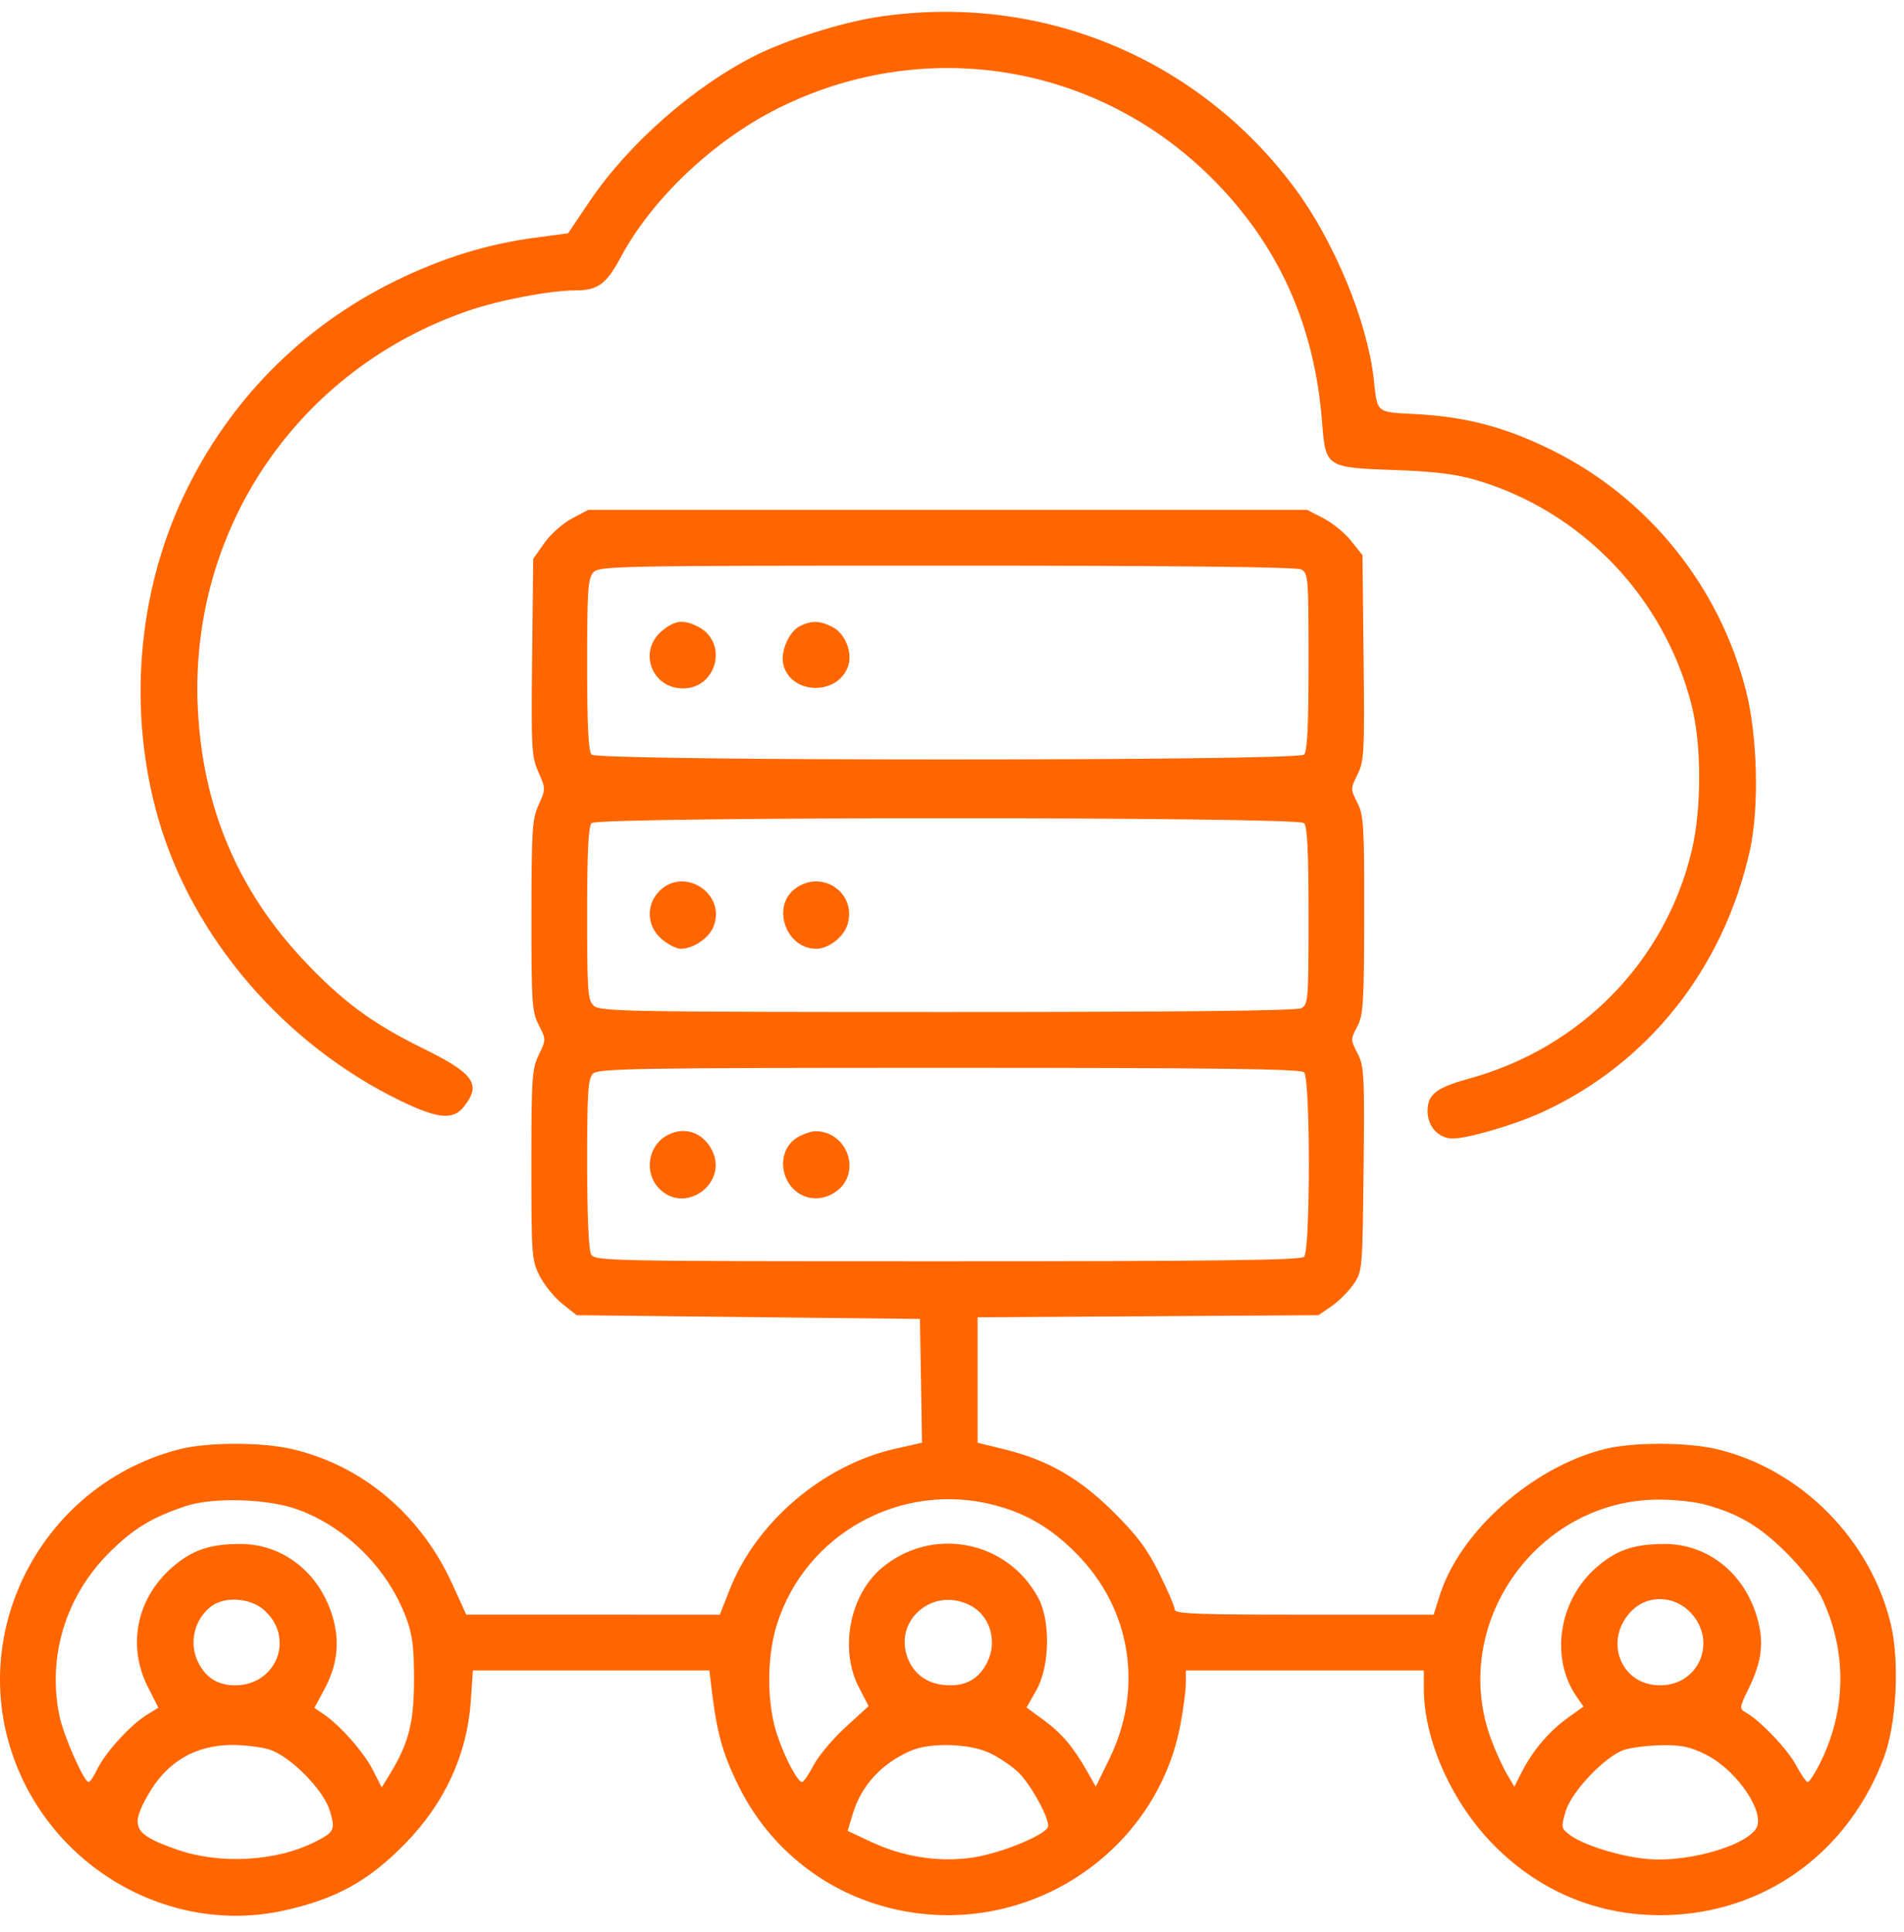<svg width="69" height="70" viewBox="0 0 69 70" fill="none" xmlns="http://www.w3.org/2000/svg">
<path fill-rule="evenodd" clip-rule="evenodd" d="M31.753 0.623C30.492 0.819 28.515 1.443 27.409 1.994C25.157 3.116 22.779 5.202 21.366 7.296L20.586 8.453L19.394 8.611C17.642 8.845 16.012 9.349 14.309 10.187C10.928 11.848 8.272 14.548 6.655 17.966C4.966 21.538 4.63 25.814 5.736 29.657C6.977 33.971 10.313 37.851 14.532 39.889C15.886 40.542 16.423 40.588 16.82 40.083C17.453 39.279 17.175 38.888 15.319 37.977C13.473 37.07 12.374 36.254 10.961 34.741C8.595 32.209 7.34 29.206 7.169 25.67C6.853 19.165 10.808 13.361 16.992 11.251C18.124 10.865 19.95 10.52 20.861 10.52C21.663 10.52 21.977 10.291 22.49 9.329C23.621 7.206 25.87 5.079 28.218 3.913C33.514 1.281 39.757 2.296 43.928 6.467C46.332 8.871 47.641 11.776 47.913 15.307C48.037 16.927 48.06 16.942 50.521 17.028C51.955 17.078 52.738 17.172 53.463 17.383C57.299 18.498 60.303 21.623 61.3 25.535C61.67 26.983 61.671 29.303 61.304 30.833C60.344 34.839 57.282 37.967 53.231 39.08C52.04 39.407 51.734 39.648 51.734 40.257C51.734 40.812 52.136 41.247 52.647 41.247C53.192 41.247 54.859 40.76 55.845 40.313C59.706 38.562 62.462 35.101 63.416 30.805C63.758 29.264 63.693 26.655 63.271 25.008C62.302 21.225 59.726 18.035 56.249 16.312C54.585 15.487 53.16 15.106 51.367 15.006C49.822 14.92 49.928 15.008 49.778 13.689C49.541 11.613 48.333 8.709 46.914 6.805C43.371 2.05 37.628 -0.292 31.753 0.623ZM20.726 18.785C20.399 18.957 19.95 19.357 19.727 19.672L19.323 20.246L19.283 23.806C19.246 27.119 19.262 27.408 19.512 27.974C19.778 28.575 19.778 28.587 19.521 29.153C19.287 29.669 19.261 30.06 19.259 33.166C19.256 36.341 19.276 36.649 19.524 37.135C19.793 37.661 19.793 37.662 19.524 38.217C19.278 38.726 19.256 39.051 19.256 42.204C19.256 45.498 19.268 45.661 19.559 46.23C19.726 46.557 20.095 47.01 20.38 47.236L20.898 47.648L27.118 47.716L33.339 47.783L33.376 50.025L33.413 52.267L32.448 52.485C29.833 53.075 27.406 55.138 26.444 57.587L26.086 58.497L21.492 58.496L16.897 58.495L16.387 57.377C15.24 54.869 13.139 53.1 10.596 52.5C9.504 52.242 7.532 52.243 6.515 52.502C1.675 53.732 -1.142 58.852 0.443 63.535C1.84 67.661 6.145 70.138 10.309 69.212C12.181 68.795 13.353 68.148 14.674 66.801C16.111 65.334 16.929 63.564 17.061 61.63L17.137 60.518H21.423H25.708L25.784 61.158C25.974 62.758 26.178 63.501 26.746 64.665C28.092 67.421 30.78 69.198 33.865 69.371C38.144 69.611 41.991 66.642 42.775 62.494C42.885 61.913 42.974 61.231 42.974 60.978V60.518H47.287H51.599V61.171C51.599 63.048 52.618 65.319 54.154 66.865C55.92 68.643 58.198 69.515 60.696 69.369C64.155 69.167 67.032 66.997 68.279 63.651C68.727 62.449 68.843 60.211 68.528 58.868C67.804 55.782 65.262 53.219 62.212 52.5C61.119 52.242 59.148 52.243 58.13 52.502C55.521 53.165 52.91 55.485 52.179 57.789L51.955 58.497H47.262C43.356 58.497 42.57 58.466 42.57 58.31C42.57 58.208 42.319 57.617 42.011 56.996C41.576 56.12 41.208 55.627 40.357 54.782C39.12 53.553 37.968 52.891 36.392 52.505L35.428 52.269V49.996V47.724L41.603 47.686L47.779 47.648L48.253 47.324C48.513 47.145 48.873 46.786 49.051 46.525C49.372 46.057 49.376 46.009 49.416 42.355C49.453 38.923 49.437 38.622 49.196 38.16C48.943 37.675 48.943 37.65 49.184 37.197C49.406 36.781 49.433 36.361 49.438 33.156C49.443 29.913 49.42 29.533 49.19 29.081C48.941 28.593 48.941 28.574 49.196 28.058C49.437 27.571 49.453 27.262 49.416 23.823L49.376 20.113L48.964 19.596C48.737 19.311 48.285 18.942 47.958 18.775L47.365 18.471H34.342H21.32L20.726 18.785ZM47.161 20.633C47.408 20.764 47.422 20.946 47.422 23.975C47.422 26.286 47.377 27.222 47.26 27.339C47.026 27.574 21.674 27.574 21.439 27.339C21.323 27.223 21.277 26.31 21.277 24.082C21.277 21.39 21.306 20.954 21.5 20.739C21.713 20.504 22.288 20.493 34.312 20.493C42.732 20.493 46.987 20.539 47.161 20.633ZM23.983 22.863C23.116 23.593 23.615 24.94 24.752 24.94C25.985 24.94 26.4 23.275 25.308 22.71C24.767 22.43 24.455 22.466 23.983 22.863ZM29 22.676C28.609 22.864 28.289 23.566 28.38 24.034C28.596 25.144 30.315 25.241 30.723 24.166C30.913 23.668 30.642 22.96 30.167 22.714C29.722 22.484 29.417 22.474 29 22.676ZM47.26 29.819C47.377 29.936 47.422 30.872 47.422 33.183C47.422 36.212 47.408 36.393 47.161 36.525C46.987 36.619 42.739 36.665 34.335 36.665C22.832 36.665 21.749 36.646 21.524 36.442C21.298 36.238 21.277 35.95 21.277 33.1C21.277 30.853 21.323 29.935 21.439 29.819C21.674 29.584 47.026 29.584 47.26 29.819ZM23.899 32.279C23.399 32.778 23.437 33.566 23.983 34.025C24.211 34.217 24.517 34.374 24.663 34.374C25.118 34.374 25.679 34 25.852 33.582C26.343 32.397 24.806 31.372 23.899 32.279ZM28.791 32.215C27.953 32.874 28.5 34.374 29.578 34.374C30.015 34.374 30.558 33.963 30.703 33.521C31.089 32.353 29.765 31.449 28.791 32.215ZM47.26 38.848C47.49 39.078 47.49 45.303 47.26 45.532C47.137 45.656 44.081 45.694 34.327 45.694C21.839 45.694 21.553 45.688 21.417 45.434C21.332 45.276 21.277 43.973 21.277 42.141C21.277 39.565 21.309 39.078 21.489 38.898C21.679 38.709 23.035 38.686 34.4 38.686C44.097 38.686 47.137 38.725 47.26 38.848ZM24.175 41.133C23.471 41.518 23.331 42.504 23.899 43.072C24.842 44.016 26.413 42.852 25.799 41.665C25.462 41.013 24.794 40.794 24.175 41.133ZM28.939 41.182C28.435 41.456 28.239 42.088 28.479 42.663C28.798 43.427 29.687 43.65 30.345 43.132C31.239 42.429 30.675 40.955 29.523 40.983C29.398 40.986 29.135 41.075 28.939 41.182ZM10.788 54.687C12.548 55.327 14.05 56.825 14.719 58.609C14.947 59.219 15.005 59.672 15.004 60.855C15.003 62.412 14.81 63.162 14.12 64.288L13.833 64.756L13.509 64.119C13.182 63.475 12.32 62.501 11.719 62.095L11.392 61.875L11.741 61.23C12.226 60.334 12.325 59.506 12.058 58.586C11.593 56.988 10.265 55.936 8.711 55.936C7.593 55.936 6.948 56.16 6.224 56.797C4.949 57.919 4.606 59.623 5.355 61.107L5.739 61.869L5.304 62.138C4.724 62.496 3.809 63.502 3.529 64.088C3.405 64.349 3.262 64.561 3.212 64.561C3.044 64.561 2.304 62.885 2.154 62.163C1.71 60.027 2.377 57.834 3.951 56.258C4.818 55.39 5.501 54.973 6.723 54.566C7.718 54.234 9.704 54.293 10.788 54.687ZM36.029 54.526C37.191 54.828 38.087 55.355 38.999 56.274C40.992 58.28 41.456 61.166 40.197 63.734L39.711 64.725L39.409 64.194C38.896 63.29 38.485 62.803 37.831 62.322L37.202 61.86L37.562 61.223C38.044 60.368 38.076 58.728 37.627 57.89C36.505 55.797 33.767 55.276 31.951 56.809C30.788 57.791 30.414 59.76 31.128 61.136L31.478 61.811L30.648 62.567C30.192 62.983 29.671 63.602 29.49 63.942C29.309 64.283 29.121 64.561 29.071 64.561C28.906 64.561 28.446 63.695 28.162 62.847C27.788 61.734 27.782 60.059 28.145 58.882C29.168 55.573 32.655 53.647 36.029 54.526ZM61.774 54.504C62.999 54.834 63.775 55.293 64.748 56.266C65.272 56.789 65.839 57.505 66.007 57.858C66.947 59.823 66.922 61.972 65.935 63.921C65.757 64.273 65.566 64.561 65.511 64.561C65.457 64.561 65.268 64.289 65.092 63.957C64.783 63.375 63.795 62.337 63.27 62.043C63.027 61.907 63.031 61.874 63.369 61.176C63.857 60.168 63.937 59.494 63.674 58.59C63.209 56.988 61.882 55.936 60.326 55.936C59.208 55.936 58.563 56.16 57.839 56.797C56.479 57.994 56.168 60.077 57.141 61.476L57.385 61.827L56.794 62.252C56.132 62.727 55.54 63.428 55.144 64.207L54.879 64.728L54.606 64.264C54.455 64.009 54.203 63.455 54.045 63.032C52.497 58.896 55.653 54.353 60.09 54.328C60.646 54.325 61.404 54.404 61.774 54.504ZM9.538 58.303C10.706 59.286 10.049 61.057 8.517 61.057C7.908 61.057 7.476 60.793 7.193 60.247C6.824 59.532 7.042 58.626 7.695 58.168C8.174 57.833 9.056 57.898 9.538 58.303ZM35.163 58.162C35.89 58.539 36.162 59.48 35.765 60.247C35.484 60.791 35.051 61.057 34.448 61.057C33.739 61.057 33.215 60.754 32.947 60.188C32.284 58.792 33.764 57.439 35.163 58.162ZM61.168 58.328C62.278 59.334 61.639 61.057 60.157 61.057C58.714 61.057 58.092 59.395 59.143 58.345C59.685 57.803 60.581 57.796 61.168 58.328ZM9.739 63.377C10.5 63.601 11.729 64.838 11.956 65.609C12.157 66.291 12.12 66.37 11.433 66.721C10.023 67.44 7.971 67.556 6.402 67.004C4.835 66.454 4.698 66.187 5.374 65.008C6.048 63.833 7.069 63.228 8.392 63.219C8.828 63.216 9.434 63.287 9.739 63.377ZM35.832 63.494C36.166 63.645 36.643 63.962 36.893 64.198C37.328 64.61 37.984 65.782 37.987 66.152C37.989 66.44 36.294 67.145 35.232 67.299C34.006 67.475 32.711 67.271 31.537 66.715L30.719 66.329L30.901 65.724C31.213 64.686 31.946 63.887 33.008 63.426C33.695 63.128 35.098 63.162 35.832 63.494ZM61.812 63.561C62.819 64.063 63.805 65.378 63.703 66.084C63.605 66.765 61.307 67.49 59.7 67.349C58.713 67.262 57.362 66.841 56.877 66.468C56.576 66.237 56.569 66.198 56.736 65.629C56.952 64.897 58.186 63.606 58.877 63.389C59.136 63.308 59.746 63.235 60.232 63.227C60.929 63.217 61.261 63.287 61.812 63.561Z" fill="#FF6600"/>
</svg>
